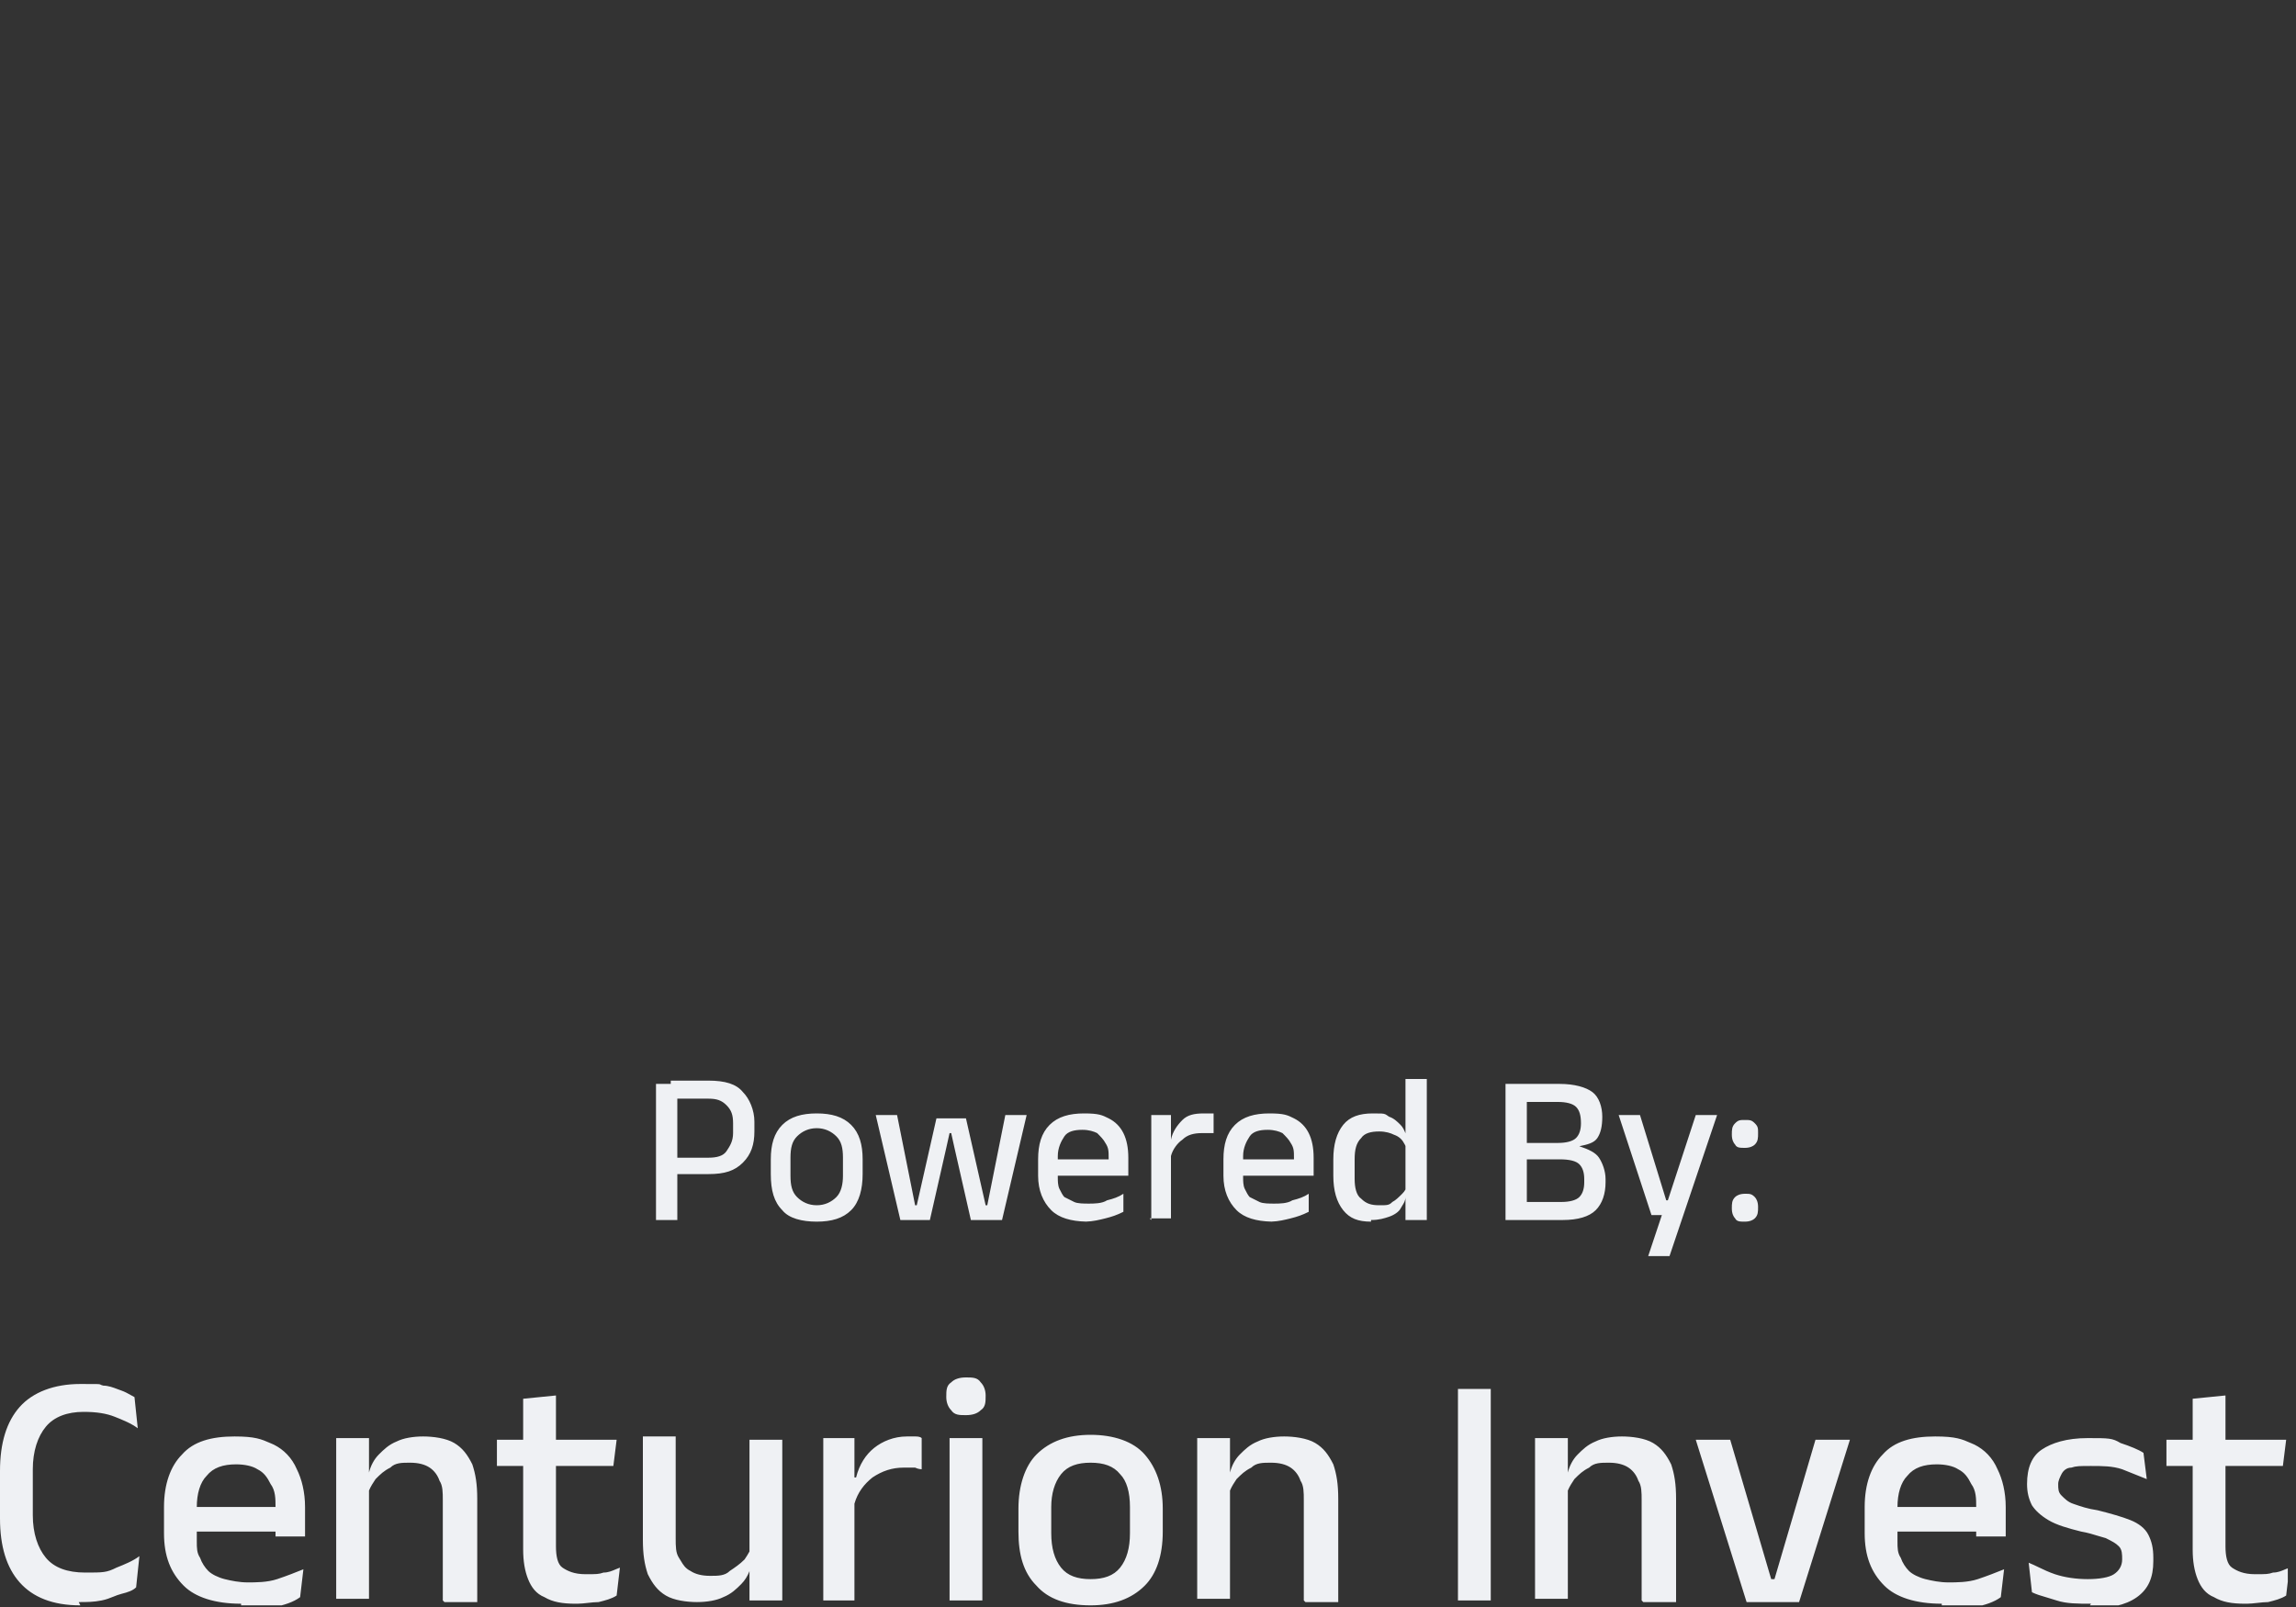 <svg width="140" height="98" viewBox="0 0 140 98" fill="none" xmlns="http://www.w3.org/2000/svg">
<rect x="0" y="0" width="140" height="98" fill="#333333" stroke="none"/>
<g clip-path="url(#clip0_626_4805)">
<path fill-rule="evenodd" clip-rule="evenodd" d="M81.9 73.8C81.5 73.3 81.3 72.6 81.3 71.7V70.7C81.3 69.8 81.5 69.1 81.9 68.6C82.3 68.1 82.9 67.9 83.7 67.9C84.217 67.9 84.358 67.9 84.474 67.954C84.518 67.974 84.558 68.002 84.613 68.04L84.613 68.04L84.613 68.041C84.638 68.058 84.667 68.078 84.7 68.1C85 68.2 85.2 68.4 85.4 68.6C85.536 68.736 85.625 68.917 85.7 69.113V67.8V65.8H87V74.4H85.7V73C85.7 73.218 85.595 73.382 85.499 73.533C85.463 73.59 85.427 73.645 85.4 73.7C85.3 73.9 85 74.1 84.7 74.2C84.4 74.3 84.1 74.4 83.6 74.4V74.5C82.8 74.5 82.3 74.3 81.9 73.8ZM85.6 69.7C85.641 69.762 85.674 69.824 85.7 69.886V72.5V72.539C85.651 72.631 85.585 72.716 85.5 72.8C85.3 73 85.1 73.2 84.9 73.3C84.7 73.5 84.6 73.5 84.1 73.5C83.6 73.5 83.3 73.4 83 73.1C82.7 72.9 82.6 72.4 82.6 71.9V70.7C82.6 70.1 82.7 69.7 83 69.4C83.2 69.1 83.6 69 84.1 69C84.5 69 84.8 69.1 85 69.2C85.3 69.3 85.5 69.5 85.6 69.7ZM40 74.4V66.1H40.9V65.9H43.2C44.2 65.9 44.9 66.1 45.3 66.6C45.7 67 46 67.7 46 68.4V69C46 69.8 45.8 70.4 45.3 70.9C44.8 71.4 44.2 71.6 43.2 71.6H41.3V74.4H40ZM41.3 70.6V67H43.2C43.7 67 44 67.1 44.3 67.4C44.6 67.7 44.7 68 44.7 68.5V69.1C44.7 69.6 44.5 69.9 44.3 70.2C44.1 70.5 43.7 70.6 43.2 70.6H41.3ZM58 86C58.2 86.3 58.5 86.3 58.9 86.3C59.3 86.3 59.6 86.2 59.8 86C60.1 85.8 60.1 85.5 60.1 85.1C60.1 84.8 60 84.5 59.8 84.3C59.6 84 59.3 84 58.9 84C58.5 84 58.2 84.1 58 84.3C57.7 84.5 57.7 84.8 57.7 85.2C57.7 85.5 57.8 85.8 58 86ZM57.9 87.7V97.6H59.9V87.7H57.9ZM4.9 97.9C3.2 97.9 2 97.4 1.2 96.5C0.4 95.6 0 94.3 0 92.6V89.7C0 88 0.4 86.7 1.2 85.8C2 84.9 3.3 84.4 4.9 84.4H4.9C5.982 84.4 6.058 84.4 6.117 84.431C6.122 84.433 6.126 84.436 6.131 84.439L6.131 84.439C6.156 84.453 6.191 84.473 6.3 84.5C6.606 84.5 6.911 84.617 7.172 84.716C7.253 84.747 7.329 84.776 7.4 84.8C7.609 84.87 7.818 84.988 7.994 85.087C8.07 85.13 8.139 85.17 8.2 85.2L8.4 87.1C8 86.8 7.5 86.6 7 86.4L7 86.4C6.5 86.2 5.9 86.1 5.1 86.1C4.1 86.1 3.3 86.4 2.8 87C2.3 87.6 2 88.5 2 89.6V92.4C2 93.5 2.3 94.4 2.8 95C3.3 95.6 4.1 95.9 5.2 95.9C6.3 95.9 6.5 95.9 7.1 95.6L7.1 95.6C7.6 95.4 8.1 95.2 8.5 94.9L8.3 96.8C8.1 97 7.8 97.1 7.4 97.2C7.225 97.244 7.069 97.307 6.908 97.372L6.908 97.372C6.699 97.456 6.481 97.544 6.2 97.6C5.7 97.7 5.3 97.7 4.8 97.7L4.9 97.9ZM14.7 97.8C13.1 97.8 11.9 97.4 11.2 96.7C10.4 95.9 10 94.9 10 93.5V91.9C10 90.5 10.4 89.4 11.1 88.7C11.8 87.9 12.9 87.6 14.3 87.6C15.56 87.6 15.929 87.762 16.501 88.013C16.564 88.041 16.63 88.07 16.7 88.1C17.3 88.4 17.8 88.9 18.1 89.6C18.4 90.2 18.6 91 18.6 91.9V92.3V93V93.7H16.8V93.4H12V94C12 94.4 12 94.7 12.2 95C12.3 95.3 12.5 95.6 12.7 95.8C12.9 96 13.3 96.2 13.7 96.3C14.1 96.4 14.6 96.5 15.1 96.5H15.1C15.6 96.5 16.3 96.5 16.9 96.3C17.5 96.1 18 95.9 18.5 95.7L18.5 95.7L18.3 97.4C17.9 97.7 17.3 97.9 16.7 98C16.1 98.2 15.5 98.2 14.7 98.2H14.7V97.8ZM16.5 90.5C16.8 90.9 16.8 91.4 16.8 91.9H12C12 91.1 12.2 90.4 12.6 90C13 89.5 13.6 89.3 14.4 89.3C14.9 89.3 15.4 89.4 15.7 89.6C16.1 89.8 16.3 90.1 16.5 90.5ZM20.5 87.7V97.5H22.5V90.898C22.607 90.639 22.754 90.42 22.9 90.2C23.2 89.9 23.4 89.7 23.8 89.5C24.1 89.2 24.5 89.2 25 89.2C25.5 89.2 25.9 89.3 26.2 89.5C26.5 89.7 26.7 90 26.8 90.3C27 90.6 27 91 27 91.5V97.6L27.1 97.7H29.1V91.4C29.1 90.5 29 89.9 28.8 89.3C28.5 88.7 28.2 88.3 27.7 88C27.2 87.7 26.4 87.6 25.8 87.6C25.2 87.6 24.6 87.7 24.2 87.9C23.7 88.1 23.4 88.4 23.1 88.7C22.8 89 22.6 89.4 22.5 89.8V87.7H20.5ZM30.3 89.4V87.8H31.9V85.3L33.9 85.1V87.8H37.6L37.4 89.4H33.9V94.3C33.9 94.9 34 95.4 34.3 95.6C34.6 95.8 35 96 35.7 96H35.7C36.4 96 36.5 96 36.8 95.9C37.083 95.9 37.317 95.8 37.535 95.706L37.535 95.706L37.535 95.705L37.535 95.705C37.625 95.667 37.713 95.629 37.8 95.6L37.6 97.3C37.3 97.5 36.9 97.6 36.5 97.7L36.5 97.7C36.3 97.7 36.075 97.725 35.85 97.75C35.625 97.775 35.4 97.8 35.2 97.8H35.1C34.3 97.8 33.7 97.7 33.2 97.4C32.7 97.2 32.4 96.8 32.2 96.3C32 95.8 31.9 95.2 31.9 94.5V89.4H30.3ZM41.2 93.8V87.7V87.6H39.2V93.9C39.2 94.8 39.3 95.4 39.5 96C39.8 96.6 40.1 97 40.6 97.3C41.1 97.6 41.9 97.7 42.5 97.7C43.1 97.7 43.7 97.6 44.1 97.4C44.6 97.2 44.9 96.9 45.2 96.6C45.421 96.379 45.587 96.104 45.7 95.815V97.6H47.7V87.8H45.7V94.614C45.61 94.785 45.505 94.943 45.4 95.1L45.4 95.1L45.4 95.1C45.1 95.4 44.8 95.6 44.5 95.8C44.2 96.1 43.8 96.1 43.3 96.1C42.8 96.1 42.4 96 42.1 95.8C41.787 95.644 41.658 95.426 41.52 95.195L41.52 95.195C41.482 95.13 41.444 95.065 41.4 95C41.2 94.7 41.2 94.3 41.2 93.8ZM50.2 97.6V87.7H52.1V90.1H52.2C52.4 89.3 52.8 88.7 53.3 88.3C53.8 87.9 54.5 87.6 55.3 87.6H55.8C55.9 87.6 56.1 87.6 56.2 87.7V89.6C56.2 89.6 56 89.6 55.8 89.5H55.1C54.4 89.5 53.8 89.7 53.2 90.1C52.7 90.5 52.3 91 52.1 91.7V97.6H50.2ZM66.5 97.9C65 97.9 63.9 97.5 63.2 96.7C62.4 95.9 62.1 94.8 62.1 93.4V92C62.1 90.6 62.5 89.4 63.2 88.7C64 87.9 65.1 87.5 66.5 87.5C67.9 87.5 69.1 87.9 69.8 88.7C70.5 89.5 70.9 90.6 70.9 92V93.4C70.9 94.9 70.5 96 69.8 96.7C69 97.5 67.9 97.9 66.5 97.9ZM66.5 96.3C67.3 96.3 67.9 96.1 68.3 95.6C68.7 95.1 68.9 94.4 68.9 93.5V91.9C68.9 91 68.7 90.3 68.3 89.9C67.9 89.4 67.3 89.2 66.5 89.2C65.7 89.2 65.1 89.4 64.7 89.9C64.3 90.4 64.1 91.1 64.1 91.9V93.5C64.1 94.4 64.3 95.1 64.7 95.6C65.1 96.1 65.7 96.3 66.5 96.3ZM73 87.7V97.5H75V90.898C75.107 90.639 75.254 90.42 75.4 90.2L75.4 90.2C75.7 89.9 75.9 89.7 76.3 89.5C76.6 89.2 77 89.2 77.5 89.2C78 89.2 78.4 89.3 78.7 89.5C79 89.7 79.2 90 79.3 90.3C79.5 90.6 79.5 91 79.5 91.5V97.6L79.6 97.7H81.6V91.4C81.6 90.5 81.5 89.9 81.3 89.3C81 88.7 80.7 88.3 80.2 88C79.7 87.7 78.9 87.6 78.3 87.6C77.7 87.6 77.1 87.7 76.7 87.9C76.2 88.1 75.9 88.4 75.6 88.7C75.3 89 75.1 89.4 75 89.8V87.7H73ZM90.9 97.6H88.9V84.7H90.9V97.6ZM93.6 87.7V97.5H95.6V90.898C95.707 90.639 95.854 90.42 96 90.2L96 90.2C96.3 89.9 96.5 89.7 96.9 89.5C97.2 89.2 97.6 89.2 98.1 89.2C98.6 89.2 99 89.3 99.3 89.5C99.6 89.7 99.8 90 99.9 90.3C100.1 90.6 100.1 91 100.1 91.5V97.6L100.2 97.7H102.2V91.4C102.2 90.5 102.1 89.9 101.9 89.3C101.6 88.7 101.3 88.3 100.8 88C100.3 87.7 99.5 87.6 98.9 87.6C98.3 87.6 97.7 87.7 97.3 87.9C96.8 88.1 96.5 88.4 96.2 88.7C95.9 89 95.7 89.4 95.6 89.8V87.7H93.6ZM108.2 96.3L110.7 87.8H112.8L109.7 97.7H106.5L103.4 87.8H105.5L108 96.3H108.2ZM114.9 96.7C115.6 97.4 116.8 97.8 118.4 97.8V98.2C119.2 98.2 119.8 98.2 120.4 98C121 97.9 121.6 97.7 122 97.4L122.2 95.7L122.2 95.7C121.7 95.9 121.2 96.1 120.6 96.3C120 96.5 119.3 96.5 118.8 96.5C118.3 96.5 117.8 96.4 117.4 96.3C117 96.2 116.6 96 116.4 95.8C116.2 95.6 116 95.3 115.9 95C115.7 94.7 115.7 94.4 115.7 94V93.4H120.5V93.7H122.3V93V92.3V91.9C122.3 91 122.1 90.2 121.8 89.6C121.5 88.9 121 88.4 120.4 88.1L120.366 88.085L120.308 88.06L120.201 88.013C119.629 87.762 119.26 87.6 118 87.6C116.6 87.6 115.5 87.9 114.8 88.7C114.1 89.4 113.7 90.5 113.7 91.9V93.5C113.7 94.9 114.1 95.9 114.9 96.7ZM120.5 91.9C120.5 91.4 120.5 90.9 120.2 90.5C120 90.1 119.8 89.8 119.4 89.6C119.1 89.4 118.6 89.3 118.1 89.3C117.3 89.3 116.7 89.5 116.3 90C115.9 90.4 115.7 91.1 115.7 91.9H120.5ZM127.5 97.8C126.7 97.8 126 97.8 125.4 97.6C125.187 97.529 124.987 97.471 124.8 97.416C124.458 97.317 124.158 97.229 123.9 97.1L123.7 95.3C123.902 95.381 124.103 95.478 124.311 95.578C124.619 95.726 124.942 95.881 125.3 96C125.9 96.2 126.6 96.3 127.3 96.3C128 96.3 128.6 96.2 128.9 96C129.2 95.8 129.4 95.5 129.4 95.1C129.4 94.8 129.4 94.5 129.2 94.3C129 94.1 128.8 94 128.4 93.8C128.262 93.765 128.112 93.719 127.95 93.669L127.95 93.669C127.643 93.574 127.293 93.465 126.9 93.4C126.1 93.2 125.4 93 124.9 92.7C124.4 92.4 124.1 92.1 123.9 91.8C123.7 91.4 123.6 91 123.6 90.5C123.6 89.5 123.9 88.8 124.5 88.4C125.1 88 126 87.7 127.3 87.7C128.6 87.7 128.8 87.7 129.3 88C129.9 88.2 130.4 88.4 130.7 88.6L130.9 90.2L129.4 89.6C128.8 89.4 128.2 89.4 127.5 89.4C126.8 89.4 126.6 89.4 126.3 89.5C126 89.5 125.8 89.7 125.7 89.9C125.6 90.1 125.5 90.3 125.5 90.5C125.5 90.8 125.5 91 125.7 91.2C125.9 91.4 126.1 91.6 126.4 91.7C126.445 91.715 126.495 91.733 126.55 91.752C126.856 91.858 127.306 92.015 127.9 92.1C128.7 92.3 129.4 92.5 129.9 92.7C130.4 92.9 130.8 93.2 131 93.6C131.2 94 131.3 94.4 131.3 95V95.2C131.3 96.2 131 96.9 130.3 97.4C129.6 97.9 128.6 98.1 127.3 98.1L127.5 97.8ZM132.1 87.8V89.4H133.7V94.5C133.7 95.2 133.8 95.8 134 96.3C134.2 96.8 134.5 97.2 135 97.4C135.5 97.7 136.1 97.8 136.9 97.8H137C137.2 97.8 137.425 97.775 137.65 97.75C137.875 97.725 138.1 97.7 138.3 97.7C138.7 97.6 139.1 97.5 139.4 97.3L139.6 95.6C139.513 95.629 139.425 95.667 139.336 95.705L139.335 95.705L139.335 95.705L139.335 95.706C139.117 95.8 138.883 95.9 138.6 95.9C138.3 96 138.2 96 137.5 96C136.8 96 136.4 95.8 136.1 95.6C135.8 95.4 135.7 94.9 135.7 94.3V89.4H139.2L139.4 87.8H135.7V85.1L133.7 85.3V87.8H132.1ZM47.7 73.8C48.1 74.3 48.9 74.5 49.8 74.5C50.7 74.5 51.4 74.3 51.9 73.8C52.4 73.3 52.6 72.5 52.6 71.6V70.7C52.6 69.8 52.4 69.1 51.9 68.6C51.4 68.1 50.7 67.9 49.8 67.9C48.9 67.9 48.2 68.1 47.7 68.6C47.2 69.1 47 69.8 47 70.7V71.6C47 72.6 47.2 73.3 47.7 73.8ZM51 73C50.7 73.3 50.3 73.5 49.8 73.5C49.3 73.5 48.9 73.3 48.6 73C48.3 72.7 48.2 72.3 48.2 71.7V70.6C48.2 70 48.3 69.6 48.6 69.3C48.9 69 49.3 68.8 49.8 68.8C50.3 68.8 50.7 69 51 69.3C51.3 69.6 51.4 70 51.4 70.6V71.7C51.4 72.2 51.3 72.7 51 73ZM54.9 74.4L53.4 68H54.7L55.8 73.5H55.9L57.1 68.2H58.9L60.1 73.5H60.2L61.3 68H62.6L61.1 74.4H59.2L58.2 70L58 69.1H57.9L57.7 70L56.7 74.4H54.9ZM66.225 74.498C66.283 74.499 66.341 74.5 66.4 74.5H66.1C66.142 74.5 66.184 74.499 66.225 74.498ZM67.4 74.3C67.034 74.391 66.668 74.483 66.225 74.498C65.307 74.475 64.57 74.271 64.1 73.8C63.6 73.3 63.3 72.6 63.3 71.7V70.7C63.3 69.8 63.5 69.1 64 68.6C64.5 68.1 65.2 67.9 66.1 67.9C67 67.9 67.2 68 67.6 68.2C68 68.4 68.3 68.7 68.5 69.1C68.7 69.5 68.8 70 68.8 70.6V70.8V71.3V71.7H68.5H67.6H64.5V71.8C64.5 72 64.5 72.3 64.6 72.5C64.7 72.7 64.8 72.9 64.9 73L65.5 73.3C65.7 73.4 66.1 73.4 66.4 73.4C66.7 73.4 67.2 73.4 67.5 73.2C67.9 73.1 68.2 73 68.5 72.8V73.9C68.1 74.1 67.8 74.2 67.4 74.3ZM67.6 70.7V70.6C67.6 70.2 67.6 70 67.4 69.7C67.3 69.5 67.1 69.3 66.9 69.1C66.7 69 66.4 68.9 66 68.9C65.5 68.9 65.1 69 64.9 69.3C64.7 69.6 64.5 70 64.5 70.5V70.7H67.6ZM70.2 74.4V74.3H71.4V70.5C71.5 70.1 71.8 69.7 72.1 69.5C72.4 69.2 72.8 69.1 73.3 69.1H73.7H74V67.9H73.7H73.4C72.8 67.9 72.4 68 72.1 68.3C71.8 68.6 71.5 69 71.4 69.5V68H70.2V74.3H70.1L70.2 74.4ZM77.525 74.498C77.583 74.499 77.641 74.5 77.7 74.5H77.4C77.442 74.5 77.484 74.499 77.525 74.498ZM78.7 74.3C78.334 74.391 77.968 74.483 77.525 74.498C76.607 74.475 75.871 74.271 75.4 73.8C74.9 73.3 74.6 72.6 74.6 71.7V70.7C74.6 69.8 74.8 69.1 75.3 68.6C75.8 68.1 76.5 67.9 77.4 67.9C78.3 67.9 78.5 68 78.9 68.2C79.3 68.4 79.6 68.7 79.8 69.1C80 69.5 80.1 70 80.1 70.6V70.8V71.3V71.7H79.8H78.9H75.8V71.8C75.8 72 75.8 72.3 75.9 72.5C76 72.7 76.1 72.9 76.2 73L76.8 73.3C77 73.4 77.4 73.4 77.7 73.4C78 73.4 78.5 73.4 78.8 73.2C79.2 73.1 79.5 73 79.8 72.8V73.9C79.4 74.1 79.1 74.2 78.7 74.3ZM78.9 70.7V70.6C78.9 70.2 78.9 70 78.7 69.7C78.6 69.5 78.4 69.3 78.2 69.1L78.2 69.1C78 69 77.7 68.9 77.3 68.9C76.8 68.9 76.4 69 76.2 69.3C76 69.6 75.8 70 75.8 70.5V70.7H78.9ZM91.8 66.1V74.4H92.7H93.1H95.3C96.2 74.4 96.9 74.2 97.3 73.8C97.7 73.4 97.9 72.8 97.9 72.1V71.9C97.9 71.4 97.7 70.9 97.5 70.6C97.3 70.3 96.9 70.1 96.3 69.9C96.8 69.8 97.2 69.7 97.4 69.4C97.6 69.1 97.7 68.7 97.7 68.1C97.7 67.5 97.5 66.9 97.1 66.6C96.7 66.3 96 66.1 95.1 66.1H93.1H92.5H91.8ZM93.1 67.2V69.7H95C95.5 69.7 95.9 69.6 96.1 69.4C96.3 69.2 96.4 68.9 96.4 68.5C96.4 68 96.3 67.7 96.1 67.5C95.9 67.3 95.5 67.2 95 67.2H93.1ZM93.1 70.7V73.3H95.2C95.7 73.3 96.1 73.2 96.3 73C96.5 72.8 96.6 72.5 96.6 72.1V71.9C96.6 71.5 96.5 71.2 96.3 71C96.1 70.8 95.7 70.7 95.1 70.7H93.1ZM103.4 68L101.698 73.2H101.6L100 68H98.7L100.7 74.1H101.333L100.5 76.6H101.8L104.7 68H103.4ZM105.8 69.8C105.9 70 106.1 70 106.4 70C106.7 70 106.9 69.9 107 69.8C107.2 69.6 107.2 69.4 107.2 69.1C107.2 68.8 107.2 68.7 107 68.5C106.8 68.3 106.7 68.3 106.4 68.3C106.1 68.3 106 68.3 105.8 68.5C105.6 68.7 105.6 68.9 105.6 69.2C105.6 69.5 105.7 69.7 105.8 69.8ZM105.8 74.3C105.9 74.5 106.1 74.5 106.4 74.5C106.7 74.5 106.9 74.4 107 74.3C107.2 74.1 107.2 73.9 107.2 73.6C107.2 73.3 107.1 73.1 107 73C106.8 72.8 106.7 72.8 106.4 72.8C106.1 72.8 105.9 72.9 105.8 73C105.6 73.2 105.6 73.4 105.6 73.7C105.6 74 105.7 74.2 105.8 74.3Z" fill="#EFF1F4"/>
</g>
<defs>
<clipPath id="clip0_626_4805">
<rect width="139.5" height="97.9" fill="white"/>
</clipPath>
</defs>
</svg>
